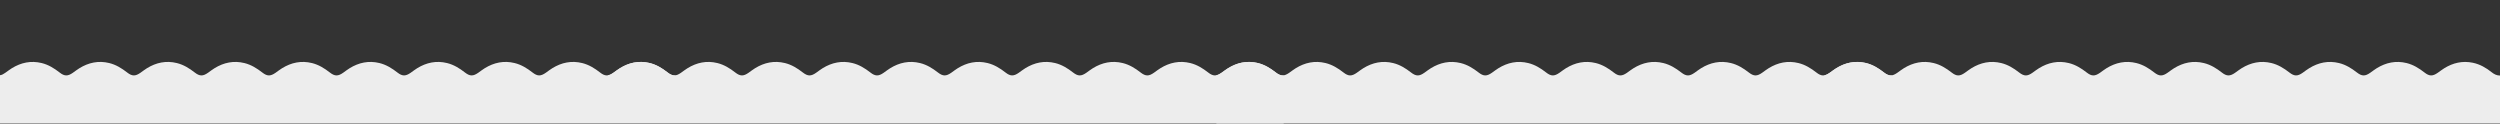 <?xml version="1.0" encoding="UTF-8"?> <!-- Generator: Adobe Illustrator 16.0.0, SVG Export Plug-In . SVG Version: 6.00 Build 0) --> <svg xmlns="http://www.w3.org/2000/svg" xmlns:xlink="http://www.w3.org/1999/xlink" id="Слой_1" x="0px" y="0px" width="2625.036px" height="130px" viewBox="0 0 2625.036 130" xml:space="preserve"><rect x="0" y="0" width="2625.036" height="130" fill="#333333" stroke="none"/> <g> <g> <path fill-rule="evenodd" clip-rule="evenodd" fill="#EDEDED" d="M709.352,110.531c-4.728-0.208-9.398-0.677-13.909-2.298 c-4.825-1.734-9.249-4.146-13.305-7.265c-1.077-0.828-2.175-1.63-3.268-2.438c-3.944-2.912-7.913-2.988-11.962-0.175 c-3.392,2.356-6.618,4.947-10.3,6.888c-14.159,7.462-27.996,6.782-41.522-1.588c-2.103-1.301-4.067-2.836-6.053-4.321 c-5.455-4.077-8.916-4.144-14.418-0.041c-3.844,2.866-7.752,5.598-12.17,7.529c-13.29,5.809-26.005,4.426-38.193-3.1 c-2.155-1.331-4.166-2.903-6.199-4.423c-5.383-4.022-8.846-4.101-14.275-0.077c-3.851,2.854-7.745,5.603-12.16,7.546 c-13.414,5.904-26.223,4.487-38.497-3.176c-2.05-1.278-3.97-2.77-5.908-4.219c-5.536-4.141-8.979-4.19-14.56-0.014 c-3.792,2.836-7.661,5.52-12.022,7.434c-13.351,5.859-26.113,4.459-38.345-3.135c-2.102-1.305-4.068-2.836-6.054-4.321 c-5.458-4.081-8.917-4.148-14.417-0.049c-3.845,2.865-7.751,5.599-12.17,7.53c-13.29,5.812-26.004,4.43-38.194-3.095 c-2.155-1.33-4.165-2.902-6.199-4.422c-5.388-4.024-8.846-4.105-14.275-0.084c-3.852,2.853-7.745,5.603-12.16,7.547 c-13.413,5.907-26.222,4.49-38.497-3.169c-2.049-1.278-3.97-2.77-5.909-4.22c-5.54-4.143-8.981-4.194-14.56-0.021 c-3.792,2.837-7.66,5.521-12.021,7.436c-13.35,5.86-26.112,4.462-38.345-3.129c-2.102-1.306-4.068-2.837-6.054-4.321 c-5.461-4.084-8.919-4.153-14.417-0.056c-3.845,2.865-7.751,5.599-12.17,7.531c-13.288,5.812-26.003,4.433-38.193-3.089 c-2.156-1.33-4.166-2.902-6.199-4.422c-5.392-4.028-8.846-4.11-14.275-0.091c-3.853,2.852-7.744,5.603-12.159,7.548 c-13.413,5.908-26.221,4.493-38.497-3.163c-2.05-1.279-3.971-2.77-5.909-4.22c-5.544-4.146-8.982-4.197-14.56-0.028 c-3.555,2.657-7.163,5.211-11.213,7.074c-4.596,2.113-9.367,3.567-14.455,3.838c-0.464,0.024-0.922,0.174-1.383,0.266 c0-10.522,0-21.044,0-31.566c2.141-0.221,3.863-1.379,5.565-2.541c2.291-1.565,4.465-3.312,6.823-4.766 c9.717-5.985,20.125-8.22,31.376-5.462c7.149,1.753,13.21,5.55,18.946,10.017c5.017,3.906,8.45,3.915,13.678,0.297 c2.33-1.613,4.557-3.387,6.966-4.869c9.721-5.983,20.134-8.204,31.38-5.438c7.085,1.744,13.109,5.495,18.8,9.922 c5.187,4.035,8.589,4.036,13.965,0.265c2.271-1.594,4.461-3.319,6.82-4.769c9.726-5.977,20.143-8.187,31.385-5.41 c7.021,1.734,13.006,5.439,18.652,9.83c5.363,4.17,8.707,4.156,14.251,0.224c2.215-1.57,4.367-3.246,6.677-4.663 c9.731-5.97,20.152-8.168,31.39-5.383c7.08,1.754,13.098,5.521,18.787,9.951c5.1,3.971,8.516,3.975,13.821,0.279 c2.277-1.586,4.463-3.315,6.819-4.771c9.769-6.039,20.242-8.259,31.543-5.451c7.017,1.742,12.996,5.465,18.64,9.857 c5.27,4.1,8.652,4.092,14.109,0.243c2.218-1.565,4.365-3.249,6.673-4.67c9.718-5.984,20.126-8.219,31.376-5.46 c7.149,1.753,13.21,5.551,18.946,10.018c5.014,3.904,8.451,3.912,13.678,0.293c2.33-1.612,4.558-3.387,6.966-4.869 c9.72-5.982,20.134-8.202,31.38-5.434c7.085,1.742,13.109,5.494,18.799,9.922c5.185,4.034,8.588,4.033,13.965,0.262 c2.271-1.594,4.461-3.319,6.82-4.769c9.727-5.977,20.145-8.186,31.386-5.408c7.021,1.735,13.005,5.44,18.651,9.83 c5.363,4.17,8.705,4.155,14.25,0.222c2.215-1.571,4.369-3.246,6.678-4.664c9.732-5.969,20.153-8.166,31.391-5.381 c7.079,1.755,13.097,5.521,18.785,9.952c5.099,3.97,8.517,3.973,13.822,0.276c2.276-1.586,4.464-3.312,6.818-4.771 c9.247-5.724,19.197-8.044,29.993-5.809c7.519,1.557,13.967,5.286,19.893,10.022c2.55,2.039,5.331,3.45,8.687,3.432 C709.352,89.724,709.352,100.128,709.352,110.531z"></path> <path fill-rule="evenodd" clip-rule="evenodd" fill="#EDEDED" d="M1347.869,110.531c-4.728-0.208-9.398-0.677-13.909-2.298 c-4.825-1.734-9.249-4.146-13.305-7.265c-1.077-0.828-2.175-1.63-3.268-2.438c-3.944-2.912-7.913-2.988-11.962-0.175 c-3.392,2.356-6.618,4.947-10.3,6.888c-14.159,7.462-27.996,6.782-41.522-1.588c-2.103-1.301-4.067-2.836-6.053-4.321 c-5.455-4.077-8.916-4.144-14.418-0.041c-3.844,2.866-7.752,5.598-12.17,7.529c-13.291,5.809-26.006,4.426-38.193-3.1 c-2.156-1.331-4.166-2.903-6.199-4.423c-5.383-4.022-8.846-4.101-14.275-0.077c-3.852,2.854-7.744,5.603-12.16,7.546 c-13.414,5.904-26.223,4.487-38.496-3.176c-2.051-1.278-3.971-2.77-5.908-4.219c-5.537-4.141-8.979-4.19-14.561-0.014 c-3.792,2.836-7.66,5.52-12.021,7.434c-13.352,5.859-26.113,4.459-38.346-3.135c-2.102-1.305-4.068-2.836-6.053-4.321 c-5.459-4.081-8.918-4.148-14.418-0.049c-3.845,2.865-7.752,5.599-12.17,7.53c-13.289,5.812-26.004,4.43-38.193-3.095 c-2.156-1.33-4.166-2.902-6.199-4.422c-5.388-4.024-8.846-4.105-14.275-0.084c-3.852,2.853-7.744,5.603-12.16,7.547 c-13.413,5.907-26.222,4.49-38.496-3.169c-2.05-1.278-3.971-2.77-5.909-4.22c-5.54-4.143-8.981-4.194-14.56-0.021 c-3.793,2.837-7.66,5.521-12.021,7.436c-13.35,5.86-26.112,4.462-38.346-3.129c-2.102-1.306-4.067-2.837-6.053-4.321 c-5.462-4.084-8.92-4.153-14.418-0.056c-3.845,2.865-7.751,5.599-12.17,7.531c-13.288,5.812-26.003,4.433-38.193-3.089 c-2.156-1.33-4.166-2.902-6.199-4.422c-5.393-4.028-8.846-4.11-14.275-0.091c-3.853,2.852-7.744,5.603-12.159,7.548 c-13.413,5.908-26.222,4.493-38.497-3.163c-2.05-1.279-3.971-2.77-5.909-4.22c-5.544-4.146-8.981-4.197-14.56-0.028 c-3.555,2.657-7.164,5.211-11.213,7.074c-4.597,2.113-9.367,3.567-14.455,3.838c-0.465,0.024-0.922,0.174-1.383,0.266 c0-10.522,0-21.044,0-31.566c2.141-0.221,3.863-1.379,5.564-2.541c2.291-1.565,4.466-3.312,6.824-4.766 c9.717-5.985,20.125-8.22,31.375-5.462c7.15,1.753,13.211,5.55,18.946,10.017c5.017,3.906,8.45,3.915,13.679,0.297 c2.329-1.613,4.557-3.387,6.965-4.869c9.721-5.983,20.135-8.204,31.381-5.438c7.086,1.744,13.109,5.495,18.8,9.922 c5.187,4.035,8.589,4.036,13.965,0.265c2.271-1.594,4.462-3.319,6.82-4.769c9.726-5.977,20.144-8.187,31.386-5.41 c7.021,1.734,13.006,5.439,18.651,9.83c5.363,4.17,8.706,4.156,14.251,0.224c2.215-1.57,4.367-3.246,6.678-4.663 c9.73-5.97,20.151-8.168,31.39-5.383c7.08,1.754,13.098,5.521,18.786,9.951c5.1,3.971,8.516,3.975,13.821,0.279 c2.277-1.586,4.464-3.315,6.819-4.771c9.769-6.039,20.242-8.259,31.543-5.451c7.018,1.742,12.996,5.465,18.64,9.857 c5.271,4.1,8.651,4.092,14.108,0.243c2.219-1.565,4.365-3.249,6.674-4.67c9.717-5.984,20.126-8.219,31.376-5.46 c7.149,1.753,13.21,5.551,18.946,10.018c5.014,3.904,8.451,3.912,13.678,0.293c2.329-1.612,4.558-3.387,6.966-4.869 c9.72-5.982,20.134-8.202,31.38-5.434c7.086,1.742,13.109,5.494,18.8,9.922c5.185,4.034,8.589,4.033,13.966,0.262 c2.27-1.594,4.461-3.319,6.819-4.769c9.727-5.977,20.145-8.186,31.386-5.408c7.021,1.735,13.006,5.44,18.651,9.83 c5.363,4.17,8.704,4.155,14.251,0.222c2.215-1.571,4.368-3.246,6.678-4.664c9.731-5.969,20.152-8.166,31.391-5.381 c7.079,1.755,13.097,5.521,18.785,9.952c5.099,3.97,8.517,3.973,13.822,0.276c2.276-1.586,4.464-3.312,6.818-4.771 c9.247-5.724,19.197-8.044,29.993-5.809c7.519,1.557,13.967,5.286,19.893,10.022c2.55,2.039,5.331,3.45,8.687,3.432 C1347.869,89.724,1347.869,100.128,1347.869,110.531z"></path> </g> <rect y="93.644" fill-rule="evenodd" clip-rule="evenodd" fill="#EDEDED" width="1347.869" height="36"></rect> <g> <path fill-rule="evenodd" clip-rule="evenodd" fill="#EDEDED" d="M1986.519,110.531c-4.729-0.207-9.398-0.676-13.91-2.297 c-4.824-1.734-9.248-4.146-13.305-7.266c-1.076-0.828-2.174-1.629-3.268-2.438c-3.943-2.912-7.912-2.988-11.961-0.174 c-3.393,2.355-6.619,4.947-10.301,6.887c-14.158,7.463-27.996,6.783-41.521-1.588c-2.104-1.301-4.068-2.836-6.053-4.32 c-5.455-4.078-8.916-4.145-14.418-0.041c-3.844,2.865-7.753,5.598-12.171,7.529c-13.29,5.809-26.005,4.426-38.193-3.1 c-2.155-1.332-4.165-2.904-6.198-4.424c-5.384-4.021-8.846-4.1-14.275-0.076c-3.852,2.854-7.745,5.602-12.16,7.545 c-13.414,5.904-26.223,4.488-38.497-3.176c-2.05-1.277-3.97-2.77-5.908-4.219c-5.536-4.141-8.979-4.189-14.56-0.014 c-3.793,2.836-7.661,5.52-12.022,7.434c-13.351,5.859-26.113,4.459-38.345-3.135c-2.102-1.305-4.068-2.836-6.054-4.32 c-5.458-4.082-8.917-4.148-14.417-0.049c-3.846,2.865-7.752,5.598-12.17,7.529c-13.29,5.812-26.004,4.43-38.194-3.094 c-2.155-1.33-4.165-2.902-6.198-4.422c-5.389-4.025-8.846-4.105-14.275-0.084c-3.853,2.852-7.745,5.602-12.16,7.547 c-13.414,5.906-26.223,4.49-38.497-3.17c-2.05-1.277-3.97-2.77-5.909-4.219c-5.539-4.143-8.98-4.195-14.56-0.021 c-3.792,2.838-7.659,5.521-12.021,7.436c-13.351,5.861-26.113,4.463-38.346-3.129c-2.102-1.305-4.068-2.836-6.054-4.32 c-5.462-4.084-8.919-4.154-14.417-0.057c-3.846,2.865-7.752,5.6-12.17,7.531c-13.289,5.812-26.004,4.434-38.193-3.088 c-2.156-1.33-4.166-2.902-6.199-4.422c-5.393-4.029-8.846-4.111-14.275-0.092c-3.854,2.852-7.744,5.604-12.16,7.549 c-13.412,5.908-26.221,4.492-38.496-3.164c-2.051-1.279-3.971-2.77-5.91-4.219c-5.543-4.146-8.981-4.197-14.56-0.029 c-3.555,2.658-7.163,5.211-11.213,7.074c-4.597,2.113-9.366,3.568-14.454,3.838c-0.465,0.025-0.923,0.174-1.384,0.266 c0-10.521,0-21.043,0-31.566c2.141-0.221,3.863-1.379,5.565-2.541c2.291-1.564,4.465-3.312,6.823-4.766 c9.718-5.985,20.126-8.22,31.376-5.461c7.149,1.752,13.211,5.549,18.945,10.016c5.018,3.906,8.451,3.916,13.679,0.297 c2.329-1.613,4.558-3.387,6.966-4.869c9.721-5.983,20.134-8.204,31.381-5.438c7.085,1.744,13.109,5.496,18.799,9.922 c5.188,4.035,8.59,4.037,13.965,0.266c2.271-1.594,4.462-3.32,6.82-4.77c9.727-5.976,20.144-8.187,31.386-5.41 c7.021,1.734,13.006,5.439,18.651,9.83c5.363,4.17,8.707,4.156,14.252,0.225c2.215-1.57,4.367-3.246,6.677-4.664 c9.731-5.97,20.151-8.167,31.39-5.383c7.08,1.754,13.098,5.521,18.787,9.951c5.1,3.971,8.516,3.975,13.82,0.279 c2.277-1.586,4.464-3.314,6.82-4.771c9.768-6.039,20.242-8.259,31.543-5.451c7.017,1.742,12.996,5.465,18.639,9.857 c5.271,4.1,8.652,4.092,14.109,0.244c2.219-1.566,4.365-3.25,6.673-4.67c9.718-5.985,20.126-8.22,31.376-5.461 c7.149,1.754,13.211,5.551,18.946,10.018c5.015,3.904,8.451,3.912,13.678,0.293c2.329-1.611,4.558-3.387,6.966-4.869 c9.721-5.982,20.135-8.202,31.381-5.434c7.086,1.742,13.109,5.494,18.799,9.922c5.186,4.035,8.589,4.033,13.966,0.262 c2.271-1.594,4.461-3.318,6.819-4.768c9.727-5.978,20.145-8.187,31.387-5.408c7.02,1.734,13.005,5.439,18.65,9.83 c5.363,4.17,8.705,4.154,14.251,0.221c2.216-1.57,4.368-3.246,6.678-4.664c9.731-5.968,20.153-8.166,31.392-5.381 c7.078,1.756,13.096,5.521,18.785,9.953c5.098,3.969,8.516,3.973,13.822,0.275c2.275-1.586,4.463-3.312,6.818-4.771 c9.246-5.724,19.197-8.044,29.992-5.808c7.52,1.556,13.967,5.285,19.893,10.021c2.551,2.039,5.332,3.451,8.688,3.432 C1986.519,89.725,1986.519,100.129,1986.519,110.531z"></path> <path fill-rule="evenodd" clip-rule="evenodd" fill="#EDEDED" d="M2625.035,110.531c-4.727-0.207-9.398-0.676-13.908-2.297 c-4.826-1.734-9.25-4.146-13.305-7.266c-1.078-0.828-2.176-1.629-3.268-2.438c-3.945-2.912-7.914-2.988-11.963-0.174 c-3.391,2.355-6.617,4.947-10.299,6.887c-14.16,7.463-27.996,6.783-41.523-1.588c-2.102-1.301-4.066-2.836-6.053-4.32 c-5.455-4.078-8.916-4.145-14.418-0.041c-3.844,2.865-7.752,5.598-12.17,7.529c-13.291,5.809-26.006,4.426-38.193-3.1 c-2.156-1.332-4.166-2.904-6.199-4.424c-5.383-4.021-8.846-4.1-14.275-0.076c-3.852,2.854-7.744,5.602-12.16,7.545 c-13.414,5.904-26.223,4.488-38.496-3.176c-2.051-1.277-3.971-2.77-5.908-4.219c-5.537-4.141-8.979-4.189-14.561-0.014 c-3.791,2.836-7.66,5.52-12.021,7.434c-13.352,5.859-26.113,4.459-38.346-3.135c-2.102-1.305-4.068-2.836-6.053-4.32 c-5.459-4.082-8.918-4.148-14.418-0.049c-3.844,2.865-7.752,5.598-12.17,7.529c-13.289,5.812-26.004,4.43-38.193-3.094 c-2.156-1.33-4.166-2.902-6.199-4.422c-5.387-4.025-8.846-4.105-14.275-0.084c-3.852,2.852-7.744,5.602-12.16,7.547 c-13.412,5.906-26.221,4.49-38.496-3.17c-2.049-1.277-3.971-2.77-5.908-4.219c-5.541-4.143-8.982-4.195-14.561-0.021 c-3.793,2.838-7.66,5.521-12.021,7.436c-13.35,5.861-26.111,4.463-38.346-3.129c-2.102-1.305-4.066-2.836-6.053-4.32 c-5.461-4.084-8.92-4.154-14.418-0.057c-3.844,2.865-7.75,5.6-12.17,7.531c-13.287,5.812-26.002,4.434-38.193-3.088 c-2.156-1.33-4.166-2.902-6.199-4.422c-5.393-4.029-8.846-4.111-14.275-0.092c-3.852,2.852-7.744,5.604-12.158,7.549 c-13.414,5.908-26.223,4.492-38.498-3.164c-2.049-1.279-3.971-2.77-5.908-4.219c-5.545-4.146-8.982-4.197-14.561-0.029 c-3.555,2.658-7.164,5.211-11.213,7.074c-4.596,2.113-9.367,3.568-14.455,3.838c-0.465,0.025-0.922,0.174-1.383,0.266 c0-10.521,0-21.043,0-31.566c2.141-0.221,3.863-1.379,5.564-2.541c2.291-1.564,4.467-3.312,6.824-4.766 c9.717-5.985,20.125-8.22,31.375-5.461c7.15,1.752,13.211,5.549,18.947,10.016c5.016,3.906,8.449,3.916,13.678,0.297 c2.33-1.613,4.557-3.387,6.965-4.869c9.721-5.983,20.135-8.204,31.381-5.438c7.086,1.744,13.109,5.496,18.801,9.922 c5.186,4.035,8.588,4.037,13.965,0.266c2.271-1.594,4.461-3.32,6.82-4.77c9.725-5.976,20.143-8.187,31.385-5.41 c7.021,1.734,13.006,5.439,18.652,9.83c5.363,4.17,8.705,4.156,14.25,0.225c2.215-1.57,4.367-3.246,6.678-4.664 c9.73-5.97,20.152-8.167,31.391-5.383c7.08,1.754,13.098,5.521,18.785,9.951c5.1,3.971,8.516,3.975,13.822,0.279 c2.277-1.586,4.463-3.314,6.818-4.771c9.77-6.039,20.242-8.259,31.543-5.451c7.018,1.742,12.996,5.465,18.641,9.857 c5.27,4.1,8.65,4.092,14.107,0.244c2.219-1.566,4.365-3.25,6.674-4.67c9.717-5.985,20.127-8.22,31.377-5.461 c7.148,1.754,13.209,5.551,18.945,10.018c5.014,3.904,8.451,3.912,13.678,0.293c2.33-1.611,4.559-3.387,6.967-4.869 c9.719-5.982,20.133-8.202,31.379-5.434c7.086,1.742,13.109,5.494,18.801,9.922c5.184,4.035,8.588,4.033,13.965,0.262 c2.27-1.594,4.461-3.318,6.82-4.768c9.727-5.978,20.145-8.187,31.385-5.408c7.021,1.734,13.006,5.439,18.652,9.83 c5.363,4.17,8.703,4.154,14.25,0.221c2.215-1.57,4.369-3.246,6.678-4.664c9.732-5.968,20.152-8.166,31.391-5.381 c7.08,1.756,13.098,5.521,18.785,9.953c5.1,3.969,8.518,3.973,13.822,0.275c2.277-1.586,4.465-3.312,6.818-4.771 c9.248-5.724,19.197-8.044,29.994-5.808c7.518,1.556,13.967,5.285,19.893,10.021c2.549,2.039,5.33,3.451,8.686,3.432 C2625.035,89.725,2625.035,100.129,2625.035,110.531z"></path> </g> <rect x="1277.167" y="93.645" fill-rule="evenodd" clip-rule="evenodd" fill="#EDEDED" width="1347.868" height="36"></rect> </g> </svg> 